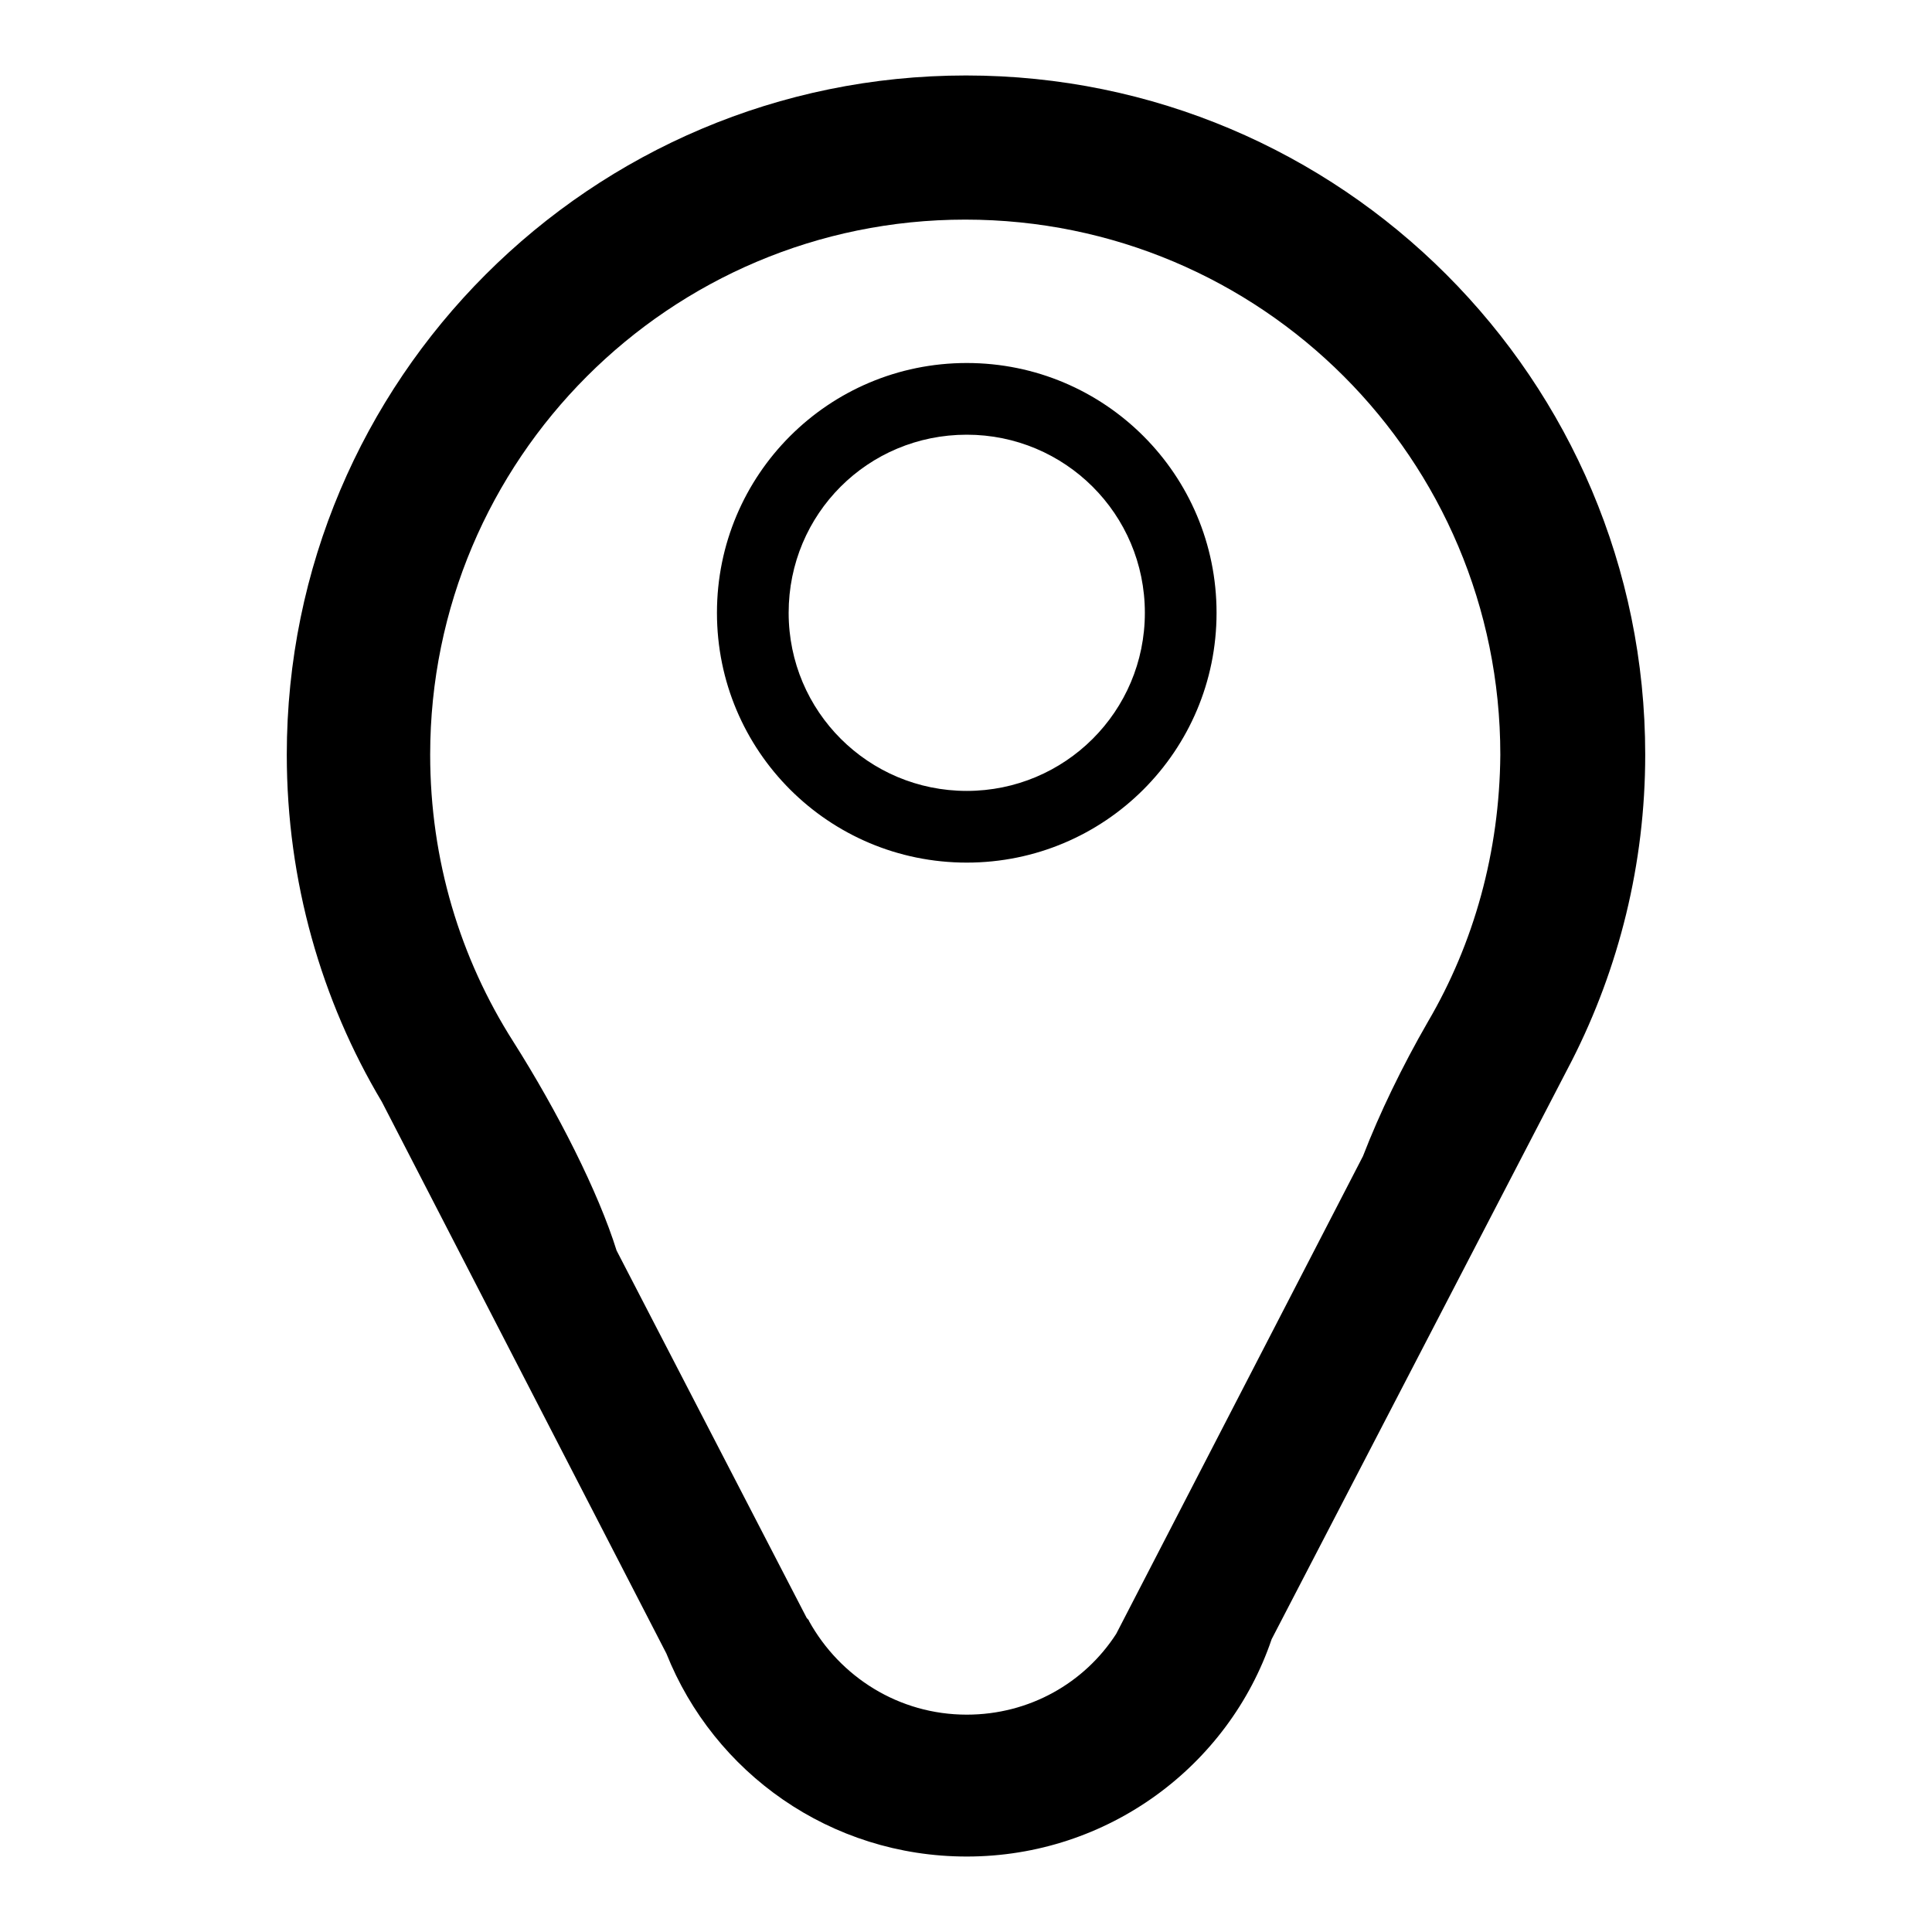 <?xml version="1.0" encoding="utf-8"?>
<!-- Svg Vector Icons : http://www.onlinewebfonts.com/icon -->
<!DOCTYPE svg PUBLIC "-//W3C//DTD SVG 1.1//EN" "http://www.w3.org/Graphics/SVG/1.1/DTD/svg11.dtd">
<svg version="1.1" xmlns="http://www.w3.org/2000/svg" xmlns:xlink="http://www.w3.org/1999/xlink" x="0px" y="0px" viewBox="0 0 256 256" enable-background="new 0 0 256 256" xml:space="preserve">
<g><g><path fill="#000000" d="M128.1,48.1c-18.3,0-33.1,14.8-33.1,33.1c0,18.3,14.8,33.1,33.1,33.1c18.3,0,33.1-14.8,33.1-33.1C161.2,62.9,146.4,48.1,128.1,48.1z M128.1,104.8c-13,0-23.6-10.5-23.6-23.6s10.5-23.6,23.6-23.6c13,0,23.6,10.5,23.6,23.6S141.1,104.8,128.1,104.8z M218,100c0-49.7-40.3-90-90-90c-49.7,0-90,40.3-90,90c0,16.8,4.6,32.6,12.6,46l37.7,73.1c6.3,15.8,21.7,26.9,39.8,26.9c18.7,0,34.7-12,40.4-28.8l39.8-76.7l0,0C214.5,128.3,218,114.5,218,100z M189.2,135.4c-3.4,5.9-6.4,12.1-8.6,17.8l-32.7,63.3c-4.2,6.5-11.5,10.7-19.8,10.7c-9,0-16.8-5-20.9-12.4c0-0.1-0.1-0.2-0.3-0.4l-25.2-48.7C79.3,158,73.9,147.3,68,138C61,127,57,114,57,100c0-39.1,31.7-70.9,70.9-70.9s70.9,31.7,70.9,70.9C198.7,112.9,195.3,125,189.2,135.4z"/></g></g>
</svg>